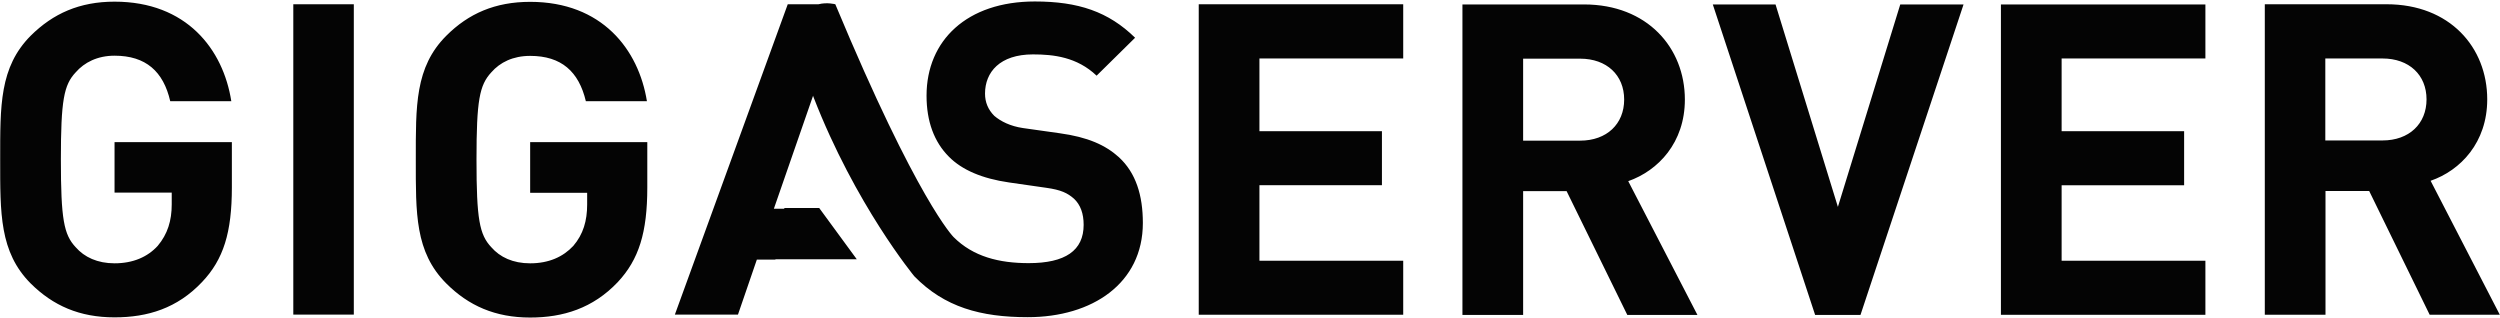 <svg version="1.2" xmlns="http://www.w3.org/2000/svg" viewBox="0 0 1351 172" width="1351" height="172"><defs><clipPath clipPathUnits="userSpaceOnUse" id="cp1"><path d="m-570-1199h2480v3508h-2480z"/></clipPath></defs><style>.a{fill:#040404}</style><g clip-path="url(#cp1)"><path fill-rule="evenodd" class="a" d="m604.7 85c9.1 8.4 12.9 20.5 12.9 35.5 0 32.6-27.3 50.9-62.2 50.9-25.4 0-45-5.4-61.3-22.1 0 0-31.9-38.6-54.5-96.9v0.1l-0.2-0.8-21.2 61.1h5.6l0.1-0.4h18.8l20.3 27.7h-43.9l-0.1 0.2h-10l-10.2 29.7h-34.1l61-167.7h16.6c4.7-1.2 9.1 0 9.1 0 44.4 106.5 63.9 125.8 63.9 125.8 10.6 10.6 24.6 14.1 40.6 14.1 19.8 0 29.7-6.8 29.7-20.7 0-6.1-1.7-10.8-5.2-14.1-3.5-3.1-7.1-4.8-14.9-5.9l-20.2-2.9c-14.6-2.1-25.5-6.8-32.5-13.9-8-8-12.1-19.1-12.1-33 0-29.9 21.9-50.9 58.5-50.9 23.5 0 39.8 5.5 54.2 19.6l-20.8 20.5c-10.6-10.1-23.3-11.5-34.4-11.5-17.9 0-25.9 9.6-25.9 21.2q0 7 5 12c3.5 3 8.7 5.6 15.5 6.6l19.8 2.8c15.3 2.1 24.8 6.4 32.1 13zm-446.2-82.7h32.7v167.7h-32.7zm-96.6 74.5h63.4v24.5c0 24.3-4.5 38.9-16.1 51.1-13.4 14.2-29.4 19.1-47.3 19.1-18.9 0-33.2-6.3-45.3-18.3-16.9-17-16.5-38-16.5-67 0-29-0.4-49.9 16.5-66.9 12.1-12 26.4-18.4 45.3-18.4 38.9 0 58.7 25.7 63.1 53.8h-33c-3.7-16.1-13.2-24.6-30.1-24.6-9.2 0-16.3 3.6-21 9-6.4 6.8-8 15.1-8 47.1 0 32.3 1.6 40.6 8 47.4 4.7 5.4 11.8 8.7 21 8.7 10.1 0 17.9-3.5 23.3-9.4 5.4-6.4 7.6-13.7 7.6-22.4v-6.4h-30.9zm224.6 0h63.3v24.5c0 24.3-4.5 38.9-16 51.2-13.4 14.1-29.5 19.1-47.3 19.1-18.9 0-33.3-6.4-45.3-18.4-17-17-16.5-38-16.5-66.9 0-29-0.5-50 16.5-67 12-12 26.4-18.3 45.3-18.3 38.8 0 58.6 25.7 63.1 53.7h-33c-3.8-16-13.2-24.5-30.1-24.5-9.3 0-16.3 3.5-21 8.9-6.4 6.9-8 15.1-8 47.2 0 32.2 1.6 40.5 8 47.3 4.7 5.4 11.7 8.7 21 8.7 10.1 0 17.8-3.5 23.3-9.4 5.4-6.3 7.5-13.6 7.5-22.4v-6.3h-30.8zm361.3-74.5h110.5v29.3h-77.7v39.3h66.2v29.2h-66.2v40.8h77.7v29.2h-110.5zm703.1 167.8h-37.9l-32.7-66.9h-23.6v66.9h-32.8v-167.8h65.8c34.2 0 54.4 23.3 54.4 51.4 0 23.3-14.4 38.4-30.6 44zm-39.6-116.4c0-13.2-9.4-22.1-23.8-22.1h-30.9v44.3h30.9c14.4 0 23.8-9 23.8-22.2zm-230-51.3h110.5v29.2h-77.7v39.3h66.2v29.2h-66.2v40.8h77.7v29.2h-110.5zm-201.4 95.5l37.4 72.3h-37.9l-32.8-66.9h-23.5v66.9h-32.8v-167.8h65.7c34.2 0 54.5 23.4 54.5 51.4 0 23.3-14.4 38.4-30.6 44.1zm-2.2-44.1c0-13.2-9.4-22.1-23.8-22.1h-30.8v44.3h30.8c14.4 0 23.8-9 23.8-22.2zm149.2-51.4h34.2l-55.7 167.8h-24.5l-55.3-167.8h33.9l33.7 109.4z"/></g></svg>